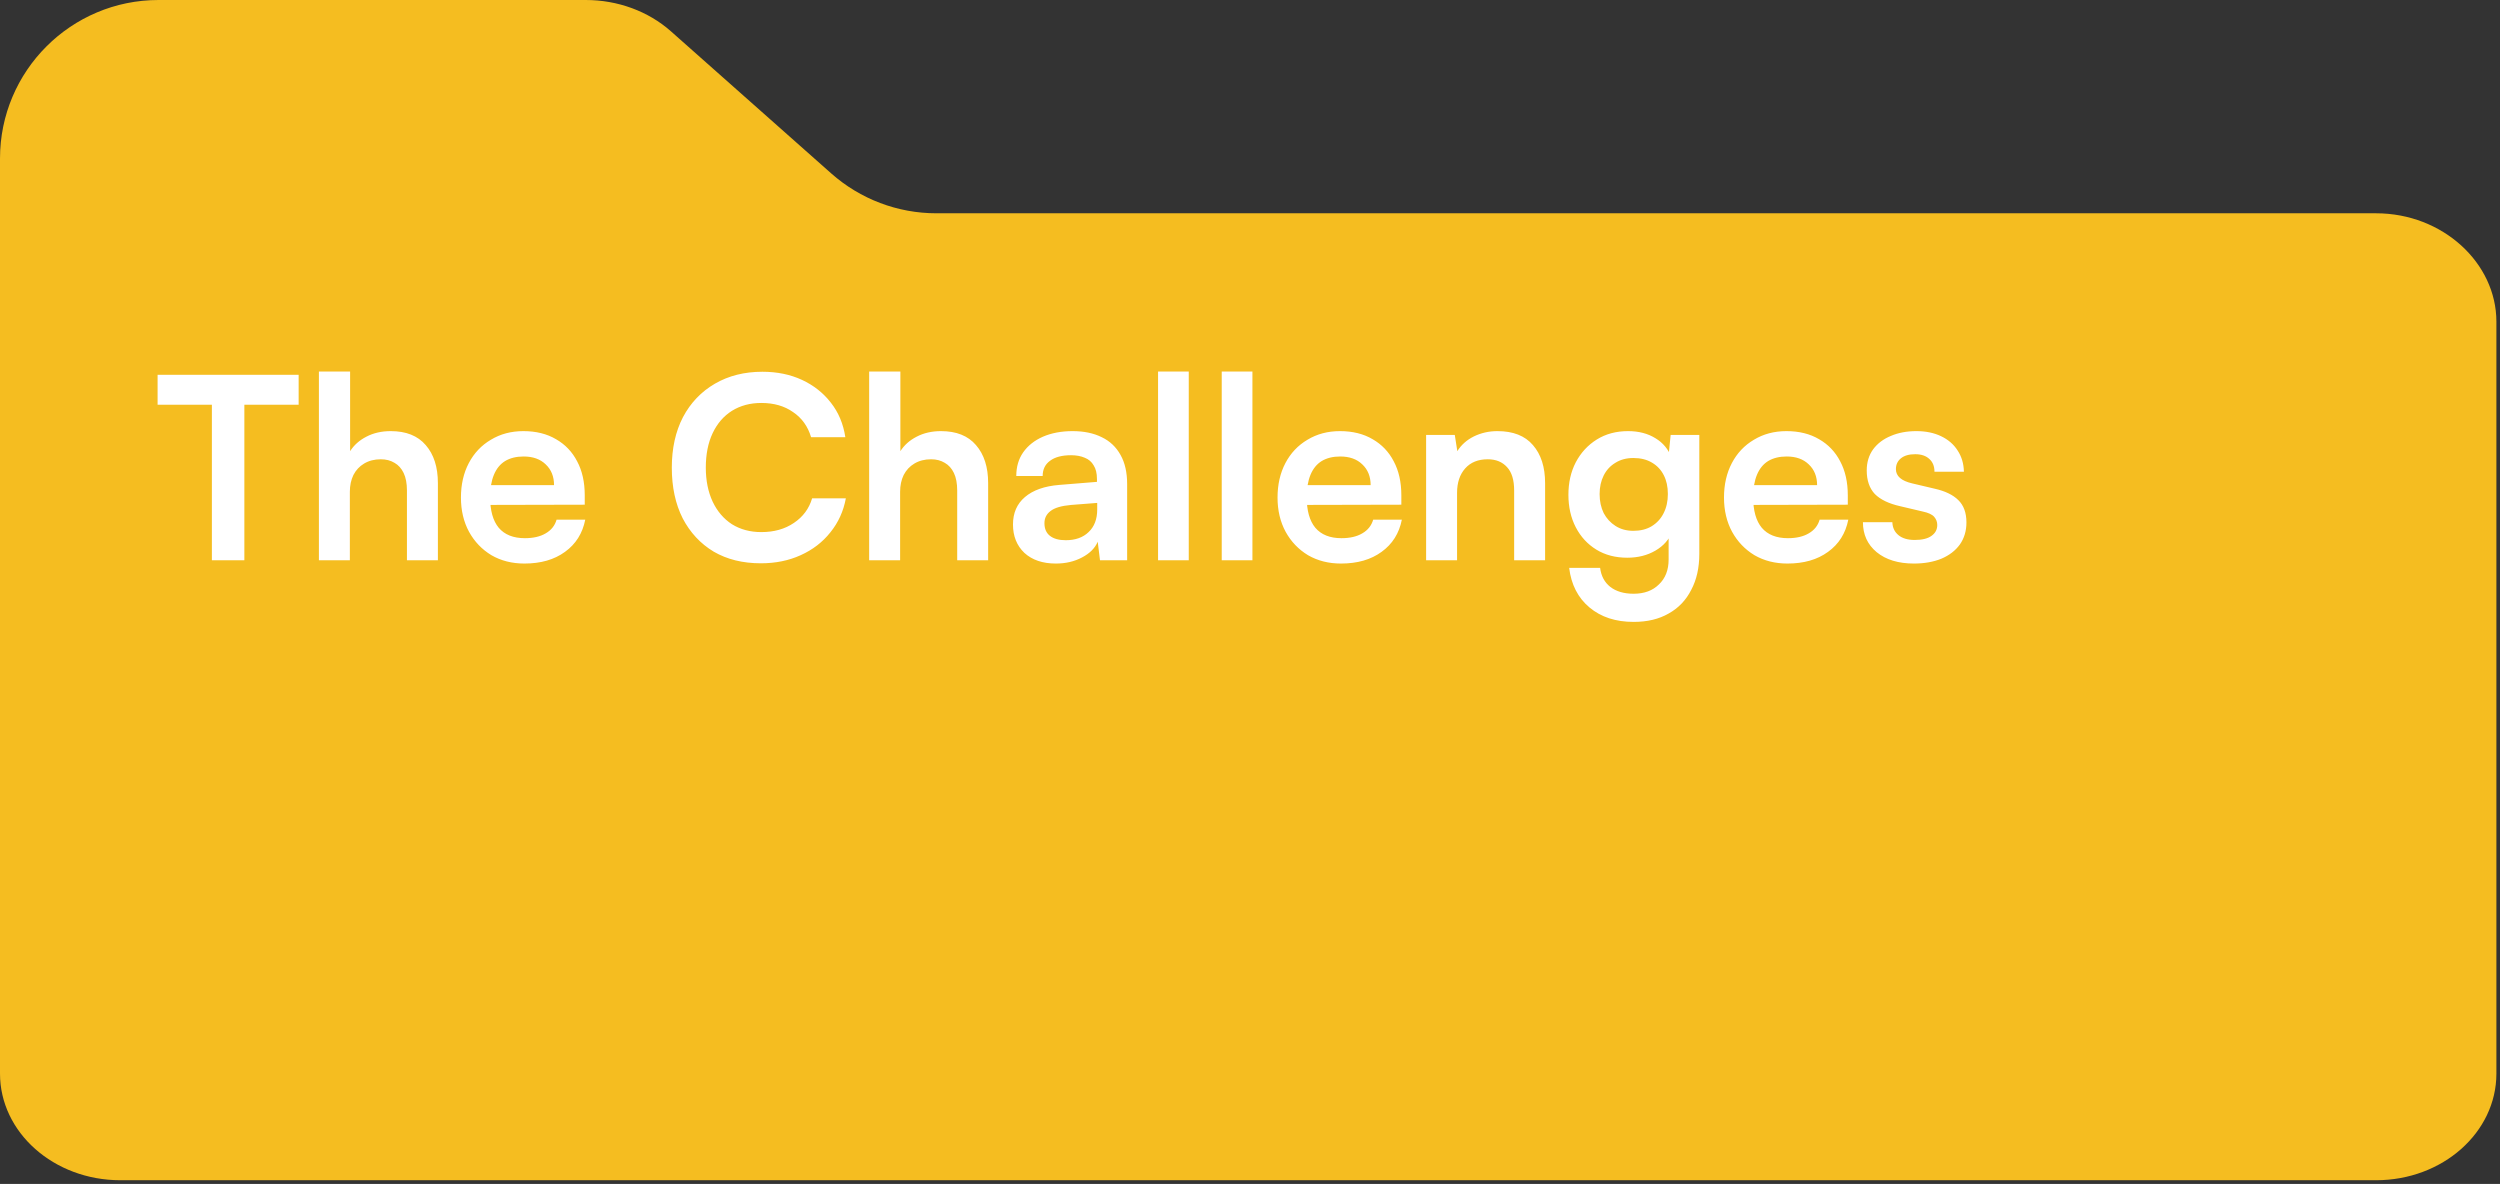 <svg width="473" height="224" viewBox="0 0 473 224" fill="none" xmlns="http://www.w3.org/2000/svg">
<rect x="0" y="0" width="473" height="224" fill="#333333" stroke="none"/>
<path d="M30 0C13.432 0 0 13.432 0 30V203.121C0 214.266 10.19 223.298 22.762 223.298H449.558C462.13 223.298 472.319 214.266 472.319 203.121V60.871C472.319 49.726 462.13 40.355 449.558 40.355H177.162C169.828 40.355 162.749 37.669 157.261 32.804L126.925 5.912C122.654 2.125 116.865 0 110.825 0H30Z" fill="#F5BD20"/>
<path d="M46.232 73.84V106H40.088V73.84H46.232ZM29.816 76.576V70.912H56.504V76.576H29.816ZM66.192 106H60.337V70.288H66.24V85.36C66.977 84.208 68.001 83.296 69.312 82.624C70.656 81.92 72.192 81.568 73.921 81.568C76.832 81.568 79.04 82.448 80.544 84.208C82.081 85.968 82.849 88.368 82.849 91.408V106H76.993V92.8C76.993 91.456 76.784 90.352 76.368 89.488C75.953 88.624 75.376 87.984 74.641 87.568C73.904 87.12 73.04 86.896 72.049 86.896C70.832 86.896 69.776 87.168 68.88 87.712C68.016 88.224 67.344 88.944 66.865 89.872C66.416 90.8 66.192 91.856 66.192 93.04V106ZM99.21 106.624C96.874 106.624 94.794 106.096 92.97 105.04C91.178 103.952 89.77 102.48 88.746 100.624C87.722 98.736 87.21 96.576 87.21 94.144C87.21 91.68 87.706 89.504 88.698 87.616C89.69 85.728 91.082 84.256 92.874 83.2C94.666 82.112 96.714 81.568 99.018 81.568C101.418 81.568 103.482 82.08 105.21 83.104C106.938 84.096 108.266 85.488 109.194 87.28C110.154 89.072 110.634 91.216 110.634 93.712V95.488L90.282 95.536L90.378 91.792H104.826C104.826 90.16 104.298 88.848 103.242 87.856C102.218 86.864 100.826 86.368 99.066 86.368C97.69 86.368 96.522 86.656 95.562 87.232C94.634 87.808 93.93 88.672 93.45 89.824C92.97 90.976 92.73 92.384 92.73 94.048C92.73 96.608 93.274 98.544 94.362 99.856C95.482 101.168 97.13 101.824 99.306 101.824C100.906 101.824 102.218 101.52 103.242 100.912C104.298 100.304 104.986 99.44 105.306 98.32H110.73C110.218 100.912 108.938 102.944 106.89 104.416C104.874 105.888 102.314 106.624 99.21 106.624ZM143.954 106.576C140.53 106.576 137.554 105.84 135.026 104.368C132.53 102.864 130.578 100.768 129.17 98.08C127.794 95.36 127.106 92.16 127.106 88.48C127.106 84.832 127.81 81.648 129.218 78.928C130.658 76.208 132.674 74.096 135.266 72.592C137.858 71.088 140.85 70.336 144.242 70.336C147.026 70.336 149.522 70.848 151.73 71.872C153.938 72.896 155.762 74.336 157.202 76.192C158.642 78.016 159.554 80.192 159.938 82.72H153.458C152.85 80.672 151.714 79.088 150.05 77.968C148.418 76.816 146.418 76.24 144.05 76.24C141.938 76.24 140.082 76.736 138.482 77.728C136.914 78.72 135.698 80.128 134.834 81.952C133.97 83.776 133.538 85.952 133.538 88.48C133.538 90.912 133.97 93.056 134.834 94.912C135.698 96.736 136.914 98.16 138.482 99.184C140.082 100.176 141.938 100.672 144.05 100.672C146.45 100.672 148.498 100.096 150.194 98.944C151.922 97.792 153.074 96.24 153.65 94.288H160.034C159.586 96.72 158.61 98.864 157.106 100.72C155.634 102.576 153.762 104.016 151.49 105.04C149.25 106.064 146.738 106.576 143.954 106.576ZM170.302 106H164.446V70.288H170.35V85.36C171.086 84.208 172.11 83.296 173.422 82.624C174.766 81.92 176.302 81.568 178.03 81.568C180.942 81.568 183.15 82.448 184.654 84.208C186.19 85.968 186.958 88.368 186.958 91.408V106H181.102V92.8C181.102 91.456 180.894 90.352 180.478 89.488C180.062 88.624 179.486 87.984 178.75 87.568C178.014 87.12 177.15 86.896 176.158 86.896C174.942 86.896 173.886 87.168 172.99 87.712C172.126 88.224 171.454 88.944 170.974 89.872C170.526 90.8 170.302 91.856 170.302 93.04V106ZM199.768 106.624C197.272 106.624 195.288 105.952 193.816 104.608C192.376 103.232 191.656 101.44 191.656 99.232C191.656 97.056 192.408 95.328 193.912 94.048C195.448 92.736 197.624 91.968 200.44 91.744L207.544 91.168V90.64C207.544 89.552 207.336 88.688 206.92 88.048C206.536 87.376 205.976 86.896 205.24 86.608C204.504 86.288 203.64 86.128 202.648 86.128C200.92 86.128 199.592 86.48 198.664 87.184C197.736 87.856 197.272 88.816 197.272 90.064H192.28C192.28 88.336 192.712 86.848 193.576 85.6C194.472 84.32 195.72 83.328 197.32 82.624C198.952 81.92 200.824 81.568 202.936 81.568C205.08 81.568 206.92 81.952 208.456 82.72C209.992 83.456 211.176 84.576 212.008 86.08C212.84 87.552 213.256 89.392 213.256 91.6V106H208.12L207.688 102.496C207.176 103.712 206.184 104.704 204.712 105.472C203.272 106.24 201.624 106.624 199.768 106.624ZM201.64 102.208C203.464 102.208 204.904 101.696 205.96 100.672C207.048 99.648 207.592 98.224 207.592 96.4V95.152L202.648 95.536C200.824 95.696 199.528 96.08 198.76 96.688C197.992 97.264 197.608 98.032 197.608 98.992C197.608 100.048 197.96 100.848 198.664 101.392C199.368 101.936 200.36 102.208 201.64 102.208ZM224.912 106H219.104V70.288H224.912V106ZM236.959 106H231.151V70.288H236.959V106ZM253.71 106.624C251.374 106.624 249.294 106.096 247.47 105.04C245.678 103.952 244.27 102.48 243.246 100.624C242.222 98.736 241.71 96.576 241.71 94.144C241.71 91.68 242.206 89.504 243.198 87.616C244.19 85.728 245.582 84.256 247.374 83.2C249.166 82.112 251.214 81.568 253.518 81.568C255.918 81.568 257.982 82.08 259.71 83.104C261.438 84.096 262.766 85.488 263.694 87.28C264.654 89.072 265.134 91.216 265.134 93.712V95.488L244.782 95.536L244.878 91.792H259.326C259.326 90.16 258.798 88.848 257.742 87.856C256.718 86.864 255.326 86.368 253.566 86.368C252.19 86.368 251.022 86.656 250.062 87.232C249.134 87.808 248.43 88.672 247.95 89.824C247.47 90.976 247.23 92.384 247.23 94.048C247.23 96.608 247.774 98.544 248.862 99.856C249.982 101.168 251.63 101.824 253.806 101.824C255.406 101.824 256.718 101.52 257.742 100.912C258.798 100.304 259.486 99.44 259.806 98.32H265.23C264.718 100.912 263.438 102.944 261.39 104.416C259.374 105.888 256.814 106.624 253.71 106.624ZM275.677 106H269.821V82.288H275.245L275.725 85.36C276.461 84.176 277.501 83.248 278.845 82.576C280.221 81.904 281.709 81.568 283.309 81.568C286.285 81.568 288.525 82.448 290.029 84.208C291.565 85.968 292.333 88.368 292.333 91.408V106H286.477V92.8C286.477 90.816 286.029 89.344 285.133 88.384C284.237 87.392 283.021 86.896 281.485 86.896C279.661 86.896 278.237 87.472 277.213 88.624C276.189 89.776 275.677 91.312 275.677 93.232V106ZM296.743 93.616C296.743 91.312 297.207 89.264 298.135 87.472C299.095 85.648 300.423 84.208 302.118 83.152C303.815 82.096 305.783 81.568 308.023 81.568C310.039 81.568 311.767 82.016 313.207 82.912C314.647 83.776 315.655 84.992 316.231 86.56L315.607 87.088L316.087 82.288H321.51V104.8C321.51 107.424 320.999 109.696 319.975 111.616C318.983 113.568 317.559 115.056 315.703 116.08C313.879 117.136 311.671 117.664 309.079 117.664C305.687 117.664 302.903 116.752 300.727 114.928C298.551 113.104 297.271 110.608 296.887 107.44H302.743C302.935 108.976 303.575 110.176 304.663 111.04C305.783 111.904 307.255 112.336 309.079 112.336C311.095 112.336 312.695 111.744 313.879 110.56C315.095 109.408 315.703 107.84 315.703 105.856V99.952L316.375 100.576C315.799 102.08 314.743 103.28 313.207 104.176C311.671 105.072 309.895 105.52 307.879 105.52C305.639 105.52 303.687 105.008 302.023 103.984C300.359 102.96 299.063 101.552 298.135 99.76C297.207 97.968 296.743 95.92 296.743 93.616ZM302.647 93.472C302.647 94.816 302.903 96.016 303.415 97.072C303.959 98.096 304.711 98.912 305.671 99.52C306.631 100.128 307.751 100.432 309.031 100.432C310.375 100.432 311.527 100.144 312.487 99.568C313.479 98.96 314.231 98.144 314.743 97.12C315.287 96.064 315.559 94.848 315.559 93.472C315.559 92.096 315.303 90.912 314.791 89.92C314.279 88.896 313.527 88.096 312.535 87.52C311.575 86.944 310.407 86.656 309.031 86.656C307.719 86.656 306.583 86.96 305.623 87.568C304.663 88.144 303.927 88.944 303.415 89.968C302.903 90.992 302.647 92.16 302.647 93.472ZM338.179 106.624C335.843 106.624 333.763 106.096 331.939 105.04C330.147 103.952 328.739 102.48 327.715 100.624C326.691 98.736 326.179 96.576 326.179 94.144C326.179 91.68 326.675 89.504 327.667 87.616C328.659 85.728 330.051 84.256 331.843 83.2C333.635 82.112 335.683 81.568 337.987 81.568C340.387 81.568 342.451 82.08 344.179 83.104C345.907 84.096 347.235 85.488 348.163 87.28C349.123 89.072 349.603 91.216 349.603 93.712V95.488L329.251 95.536L329.347 91.792H343.795C343.795 90.16 343.267 88.848 342.211 87.856C341.187 86.864 339.795 86.368 338.035 86.368C336.659 86.368 335.491 86.656 334.531 87.232C333.603 87.808 332.899 88.672 332.419 89.824C331.939 90.976 331.699 92.384 331.699 94.048C331.699 96.608 332.243 98.544 333.331 99.856C334.451 101.168 336.099 101.824 338.275 101.824C339.875 101.824 341.187 101.52 342.211 100.912C343.267 100.304 343.955 99.44 344.275 98.32H349.699C349.187 100.912 347.907 102.944 345.859 104.416C343.843 105.888 341.283 106.624 338.179 106.624ZM352.466 98.8H358.034C358.066 99.824 358.45 100.64 359.186 101.248C359.922 101.856 360.946 102.16 362.258 102.16C363.666 102.16 364.722 101.904 365.426 101.392C366.162 100.88 366.53 100.192 366.53 99.328C366.53 98.752 366.338 98.24 365.954 97.792C365.57 97.344 364.85 97.008 363.794 96.784L359.522 95.776C357.378 95.296 355.778 94.528 354.722 93.472C353.698 92.384 353.186 90.896 353.186 89.008C353.186 87.472 353.586 86.144 354.386 85.024C355.218 83.904 356.338 83.056 357.746 82.48C359.154 81.872 360.77 81.568 362.594 81.568C364.354 81.568 365.906 81.888 367.25 82.528C368.594 83.168 369.634 84.064 370.37 85.216C371.138 86.368 371.538 87.712 371.57 89.248H366.002C366.002 88.224 365.682 87.424 365.042 86.848C364.402 86.24 363.506 85.936 362.354 85.936C361.202 85.936 360.306 86.192 359.666 86.704C359.026 87.216 358.706 87.904 358.706 88.768C358.706 90.08 359.73 90.976 361.778 91.456L366.05 92.464C368.034 92.912 369.522 93.632 370.514 94.624C371.538 95.616 372.05 97.024 372.05 98.848C372.05 100.448 371.634 101.84 370.802 103.024C369.97 104.176 368.802 105.072 367.298 105.712C365.794 106.32 364.066 106.624 362.114 106.624C359.17 106.624 356.818 105.904 355.058 104.464C353.33 103.024 352.466 101.136 352.466 98.8Z" fill="white"/>
</svg>
